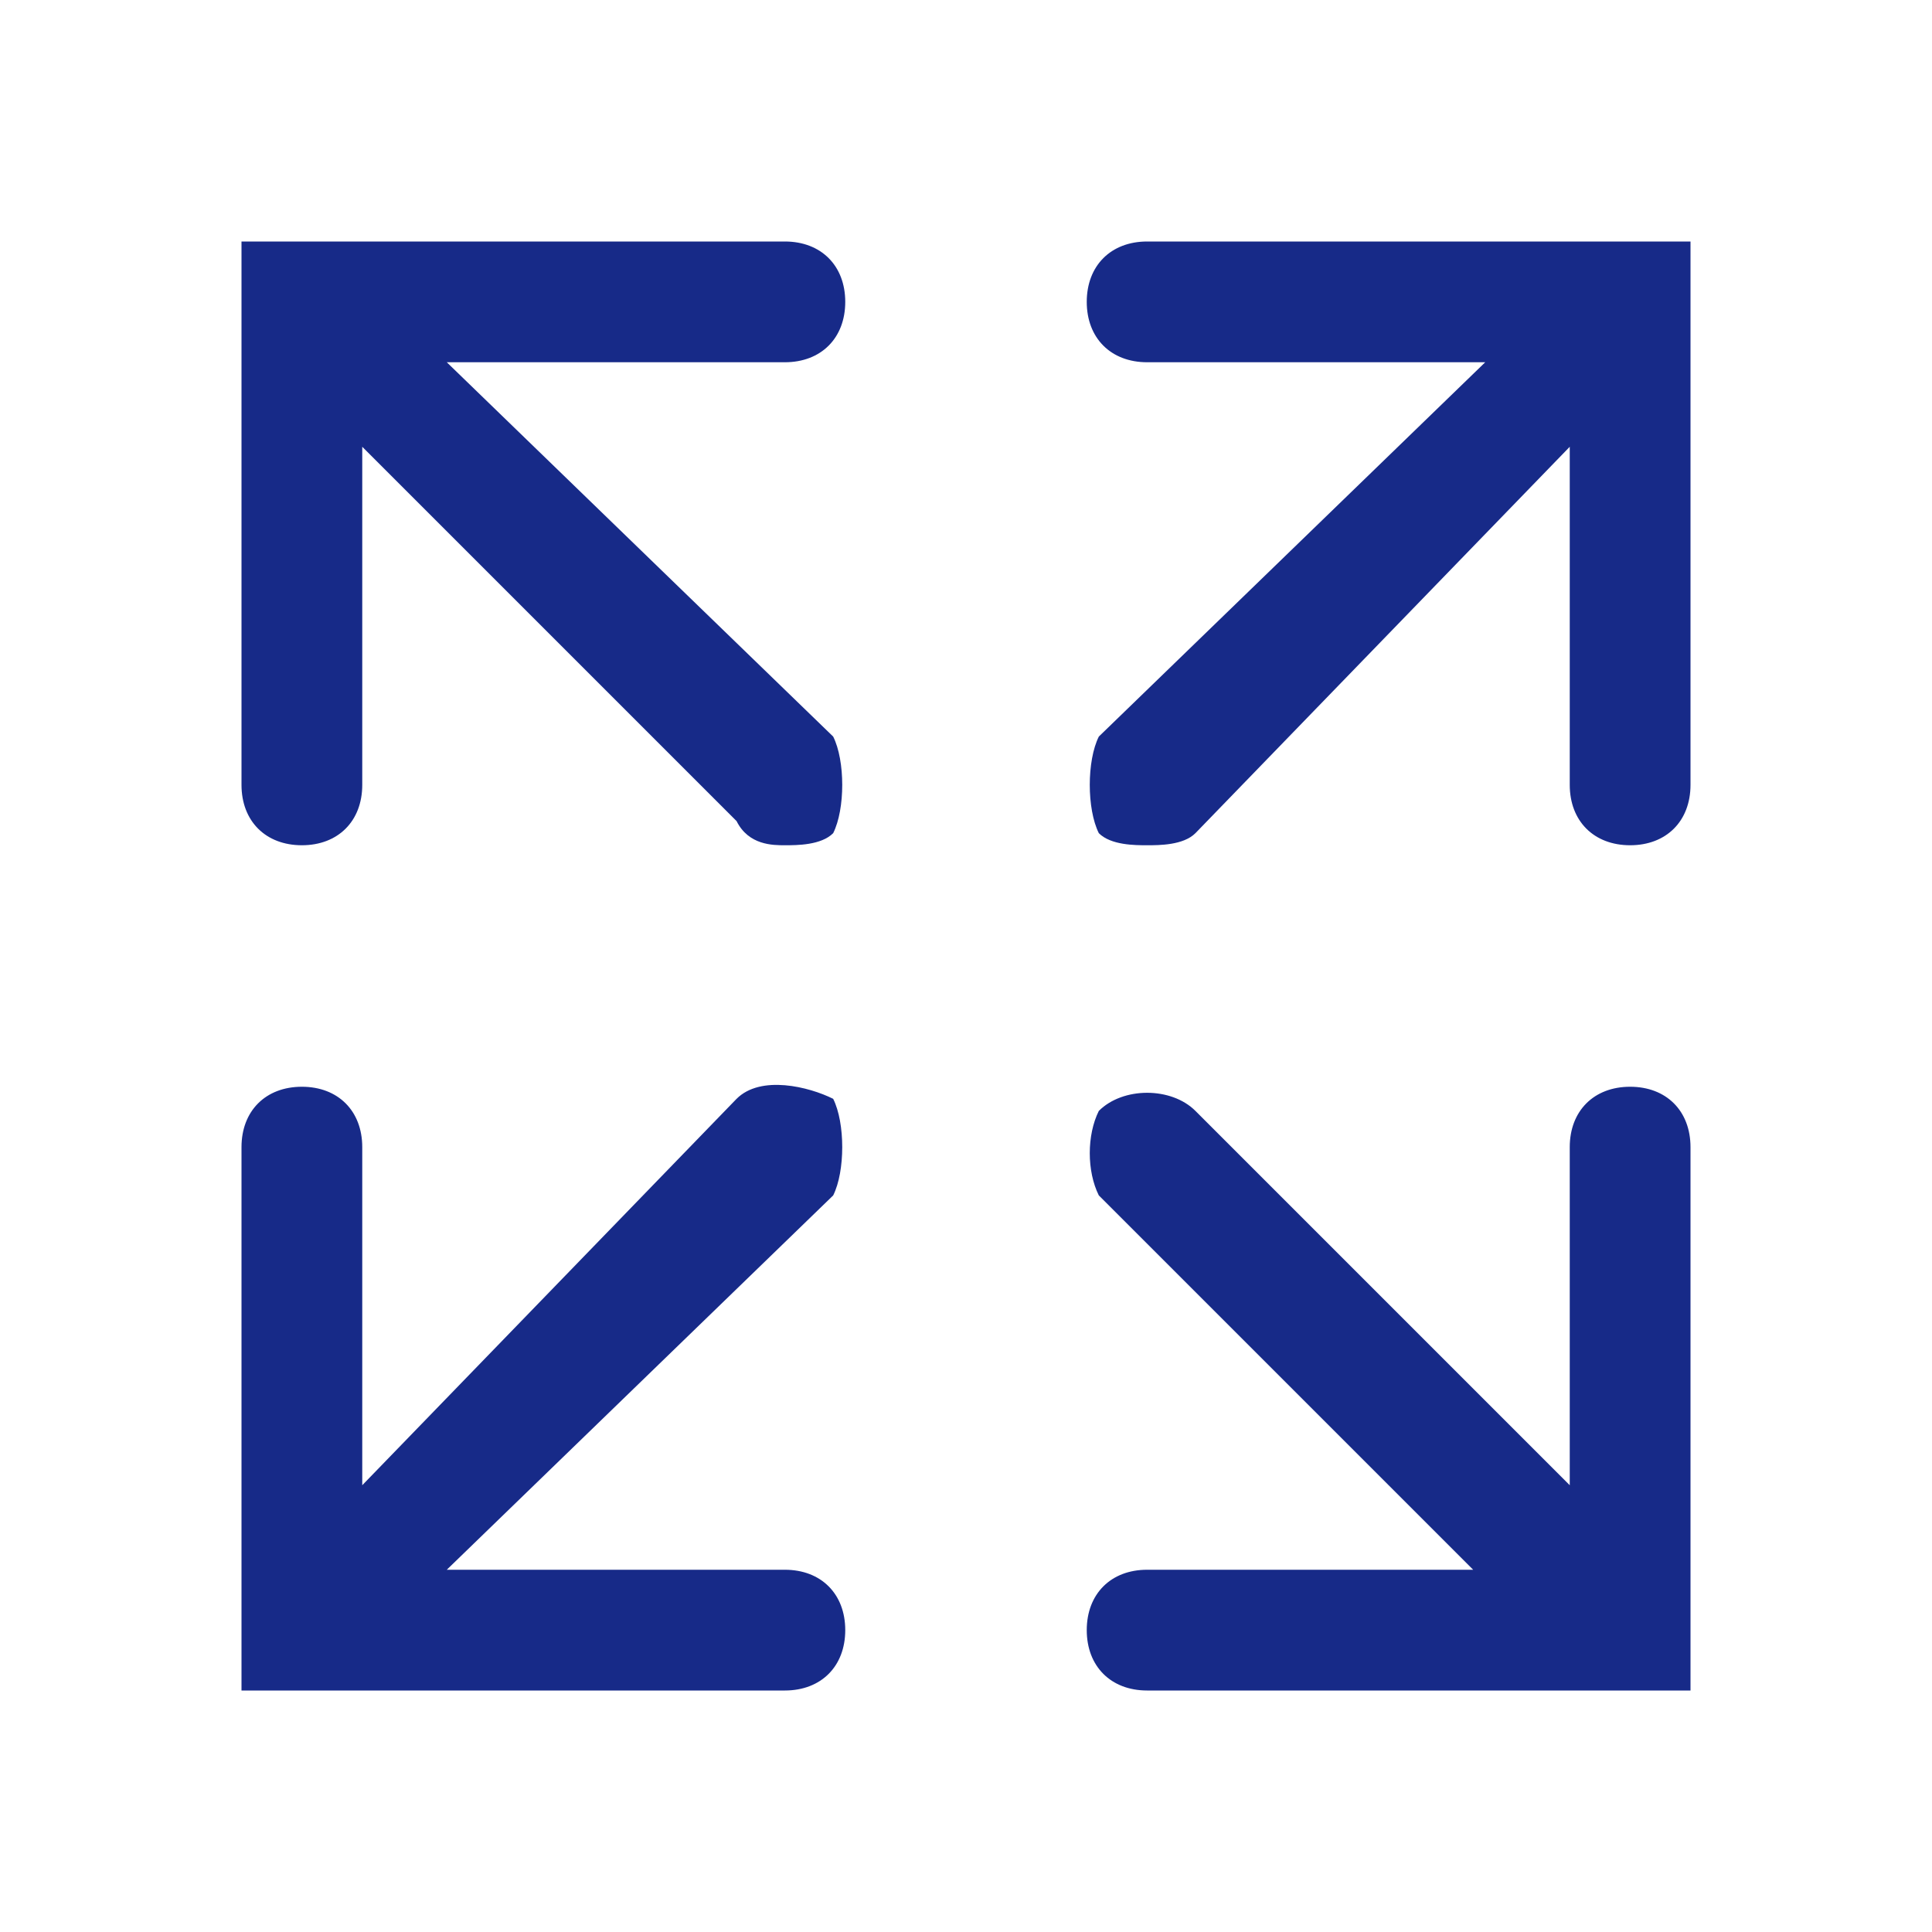 <?xml version="1.0" standalone="no"?><!DOCTYPE svg PUBLIC "-//W3C//DTD SVG 1.1//EN" "http://www.w3.org/Graphics/SVG/1.1/DTD/svg11.dtd"><svg t="1688027155866" class="icon" viewBox="0 0 1024 1024" version="1.1" xmlns="http://www.w3.org/2000/svg" p-id="29502" width="50" height="50" xmlns:xlink="http://www.w3.org/1999/xlink"><path d="M896 128v288c0 19.2-12.8 32-32 32s-32-12.8-32-32V236.8L633.6 441.6c-6.4 6.4-19.2 6.4-25.6 6.4s-19.2 0-25.6-6.4c-6.4-12.8-6.4-38.4 0-51.2L787.2 192H608c-19.2 0-32-12.8-32-32s12.8-32 32-32H896zM441.6 582.4c-12.8-6.4-38.4-12.8-51.2 0L192 787.2V608c0-19.2-12.8-32-32-32s-32 12.8-32 32V896h288c19.2 0 32-12.8 32-32s-12.8-32-32-32H236.8l204.8-198.4c6.4-12.8 6.4-38.4 0-51.2zM448 160c0-19.2-12.8-32-32-32H128v288c0 19.2 12.8 32 32 32s32-12.8 32-32V236.8l198.4 198.4c6.4 12.8 19.2 12.8 25.6 12.8s19.2 0 25.6-6.4c6.4-12.8 6.4-38.4 0-51.2L236.8 192h179.2c19.2 0 32-12.8 32-32zM864 576c-19.2 0-32 12.8-32 32v179.2L633.6 588.8c-12.8-12.8-38.4-12.8-51.2 0-6.4 12.8-6.4 32 0 44.8l198.4 198.4H608c-19.2 0-32 12.8-32 32s12.8 32 32 32H896V608c0-19.2-12.8-32-32-32z" fill="#172a88" p-id="29503"></path></svg>